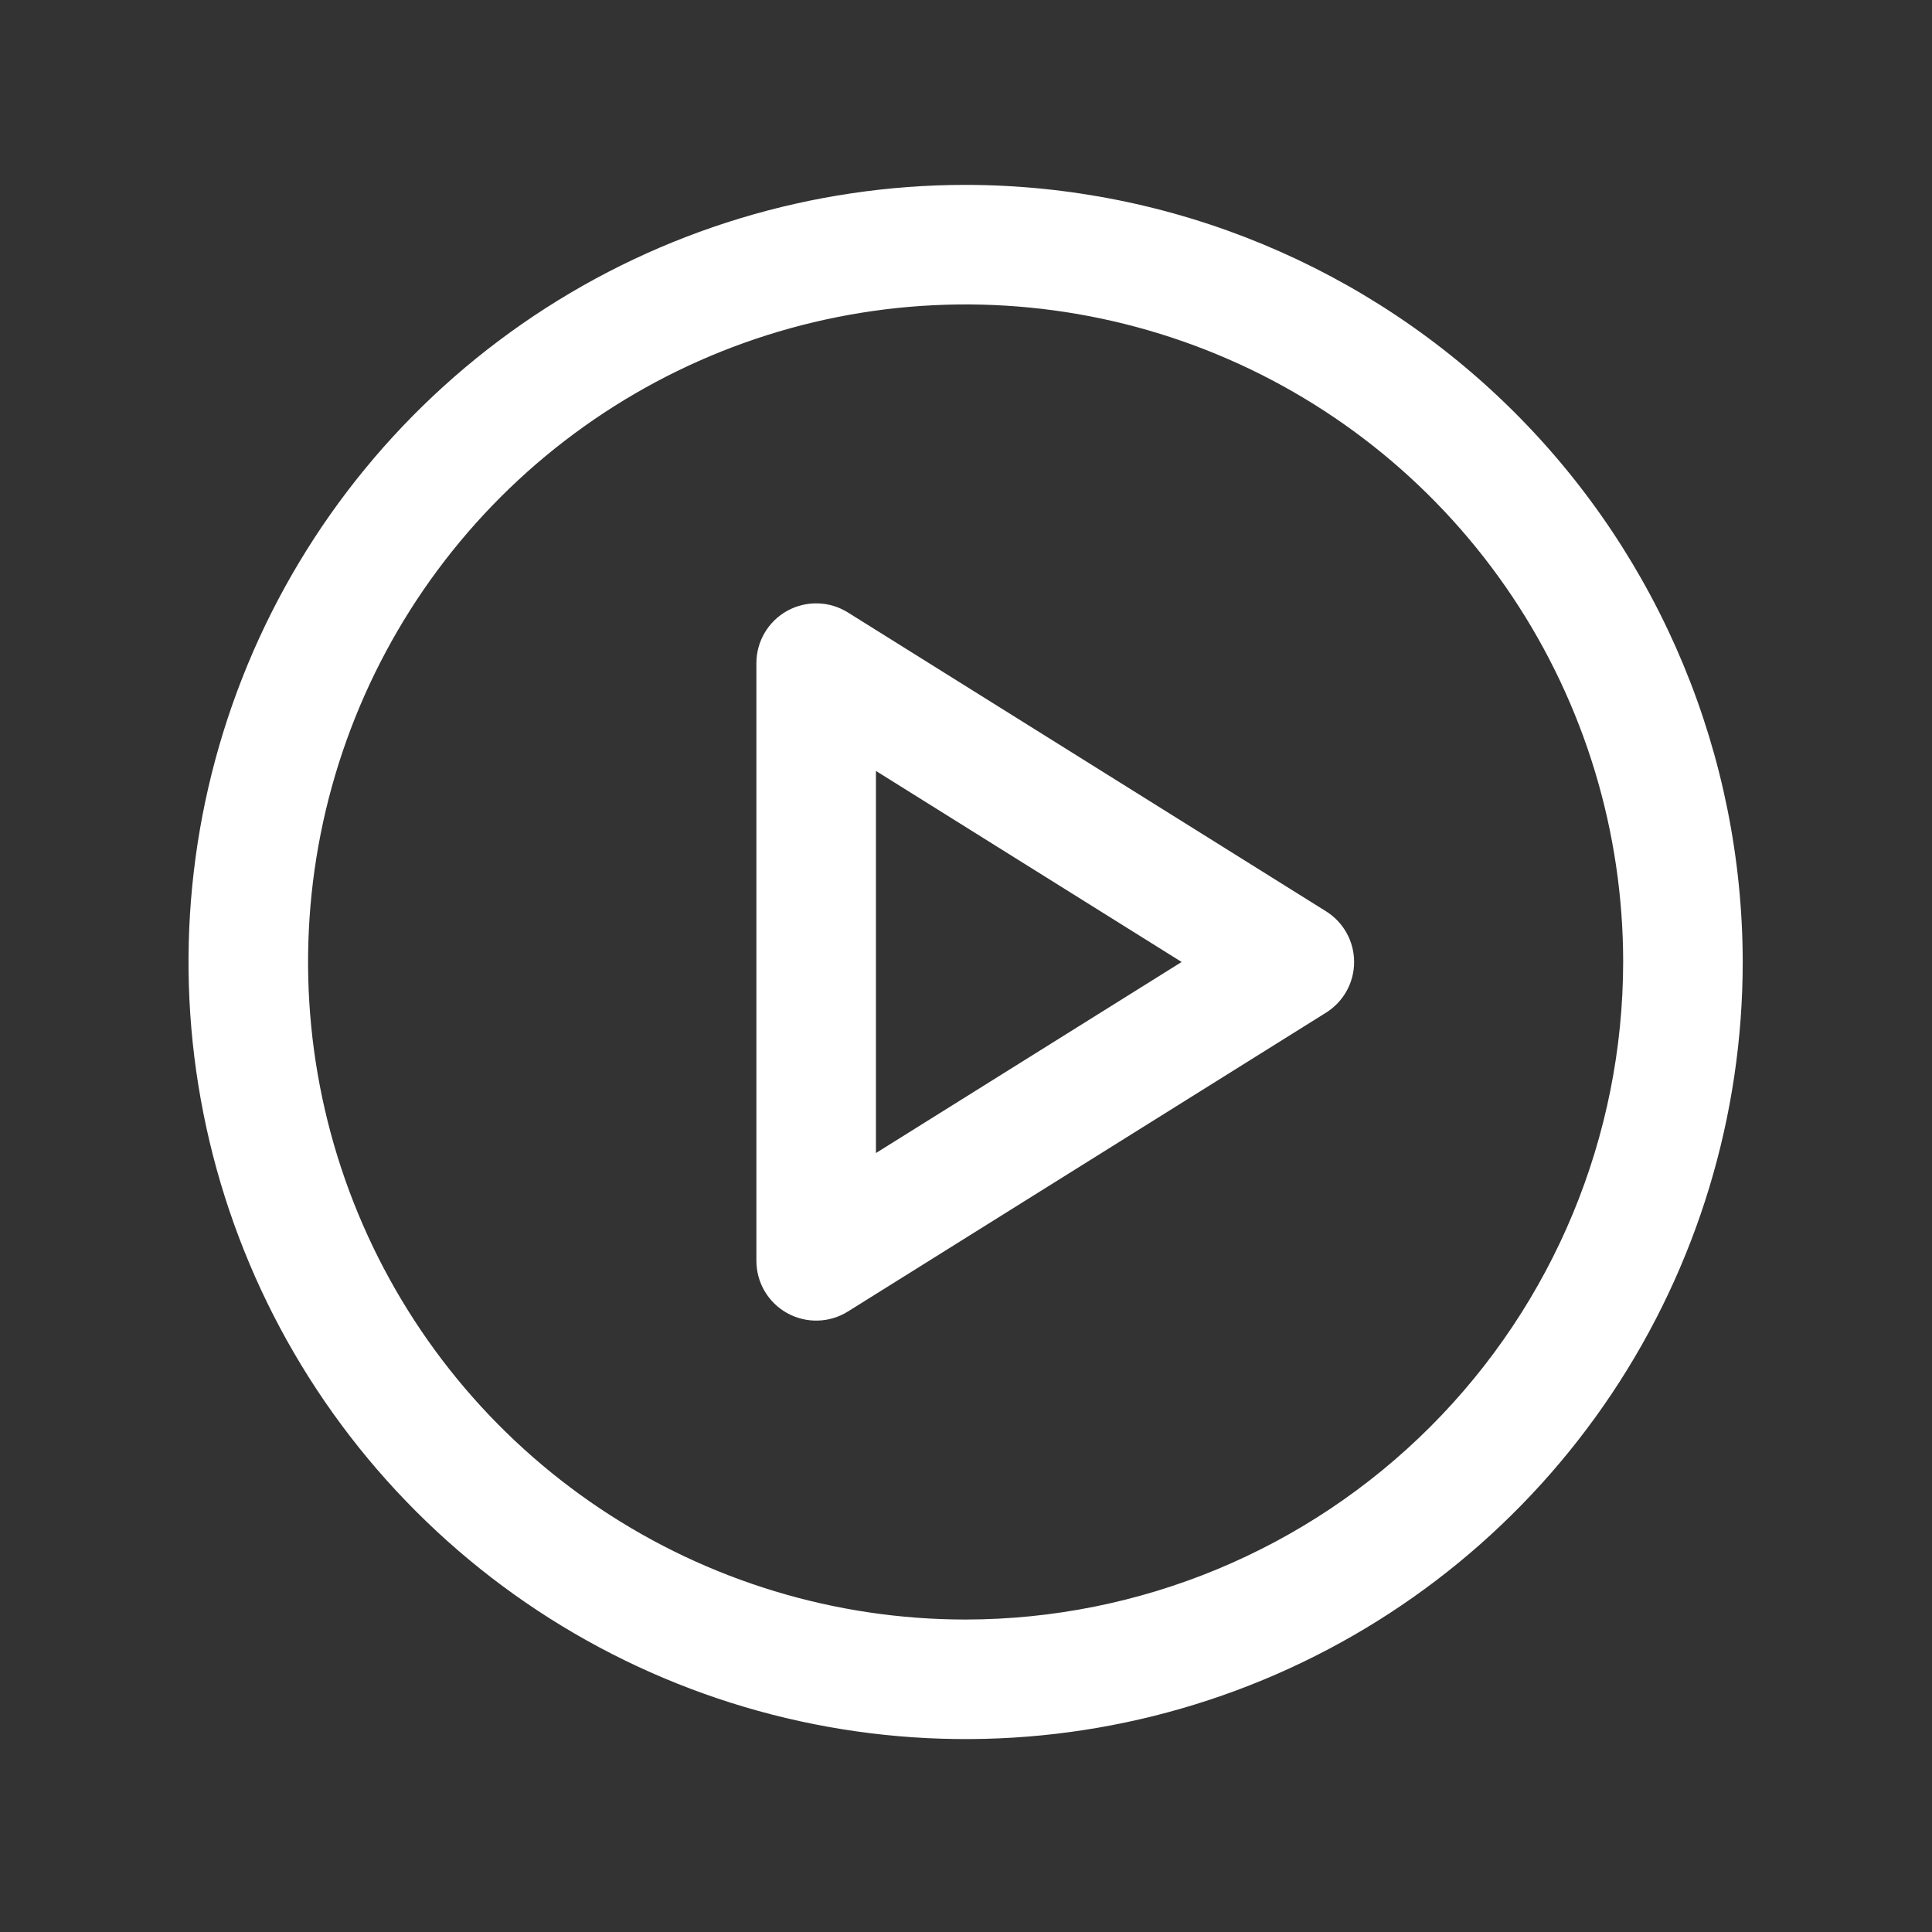 <svg xmlns="http://www.w3.org/2000/svg" width="101" height="101" viewBox="0 0 101 101" fill="none"><rect x="0" y="0" width="101" height="101" fill="#333333" stroke="none"/><path d="M50.48 9.665C42.445 9.665 34.591 12.048 27.91 16.512C21.229 20.976 16.022 27.32 12.947 34.743C9.873 42.167 9.068 50.335 10.636 58.216C12.203 66.096 16.072 73.335 21.754 79.016C27.435 84.698 34.674 88.567 42.554 90.134C50.435 91.702 58.603 90.897 66.026 87.823C73.45 84.748 79.794 79.541 84.258 72.86C88.722 66.179 91.105 58.325 91.105 50.29C91.094 39.519 86.81 29.193 79.194 21.576C71.577 13.96 61.251 9.676 50.48 9.665ZM50.48 84.665C43.681 84.665 37.035 82.649 31.382 78.872C25.729 75.095 21.323 69.726 18.722 63.445C16.12 57.164 15.439 50.252 16.765 43.584C18.092 36.916 21.366 30.791 26.173 25.983C30.981 21.176 37.106 17.902 43.774 16.576C50.442 15.249 57.353 15.93 63.635 18.532C69.916 21.133 75.285 25.539 79.062 31.192C82.839 36.845 84.855 43.491 84.855 50.29C84.845 59.404 81.22 68.141 74.775 74.585C68.331 81.03 59.594 84.655 50.48 84.665ZM69.324 47.642L44.324 32.017C43.851 31.721 43.307 31.557 42.75 31.543C42.192 31.528 41.641 31.663 41.153 31.933C40.665 32.203 40.259 32.599 39.975 33.08C39.692 33.56 39.543 34.107 39.542 34.665V65.915C39.543 66.473 39.692 67.02 39.975 67.501C40.259 67.981 40.665 68.377 41.153 68.647C41.641 68.917 42.192 69.052 42.75 69.037C43.307 69.023 43.851 68.859 44.324 68.564L69.324 52.938C69.772 52.657 70.142 52.267 70.399 51.804C70.656 51.34 70.79 50.82 70.79 50.29C70.79 49.761 70.656 49.24 70.399 48.776C70.142 48.313 69.772 47.923 69.324 47.642ZM45.792 60.278V40.302L61.773 50.29L45.792 60.278Z" fill="white"></path></svg>
